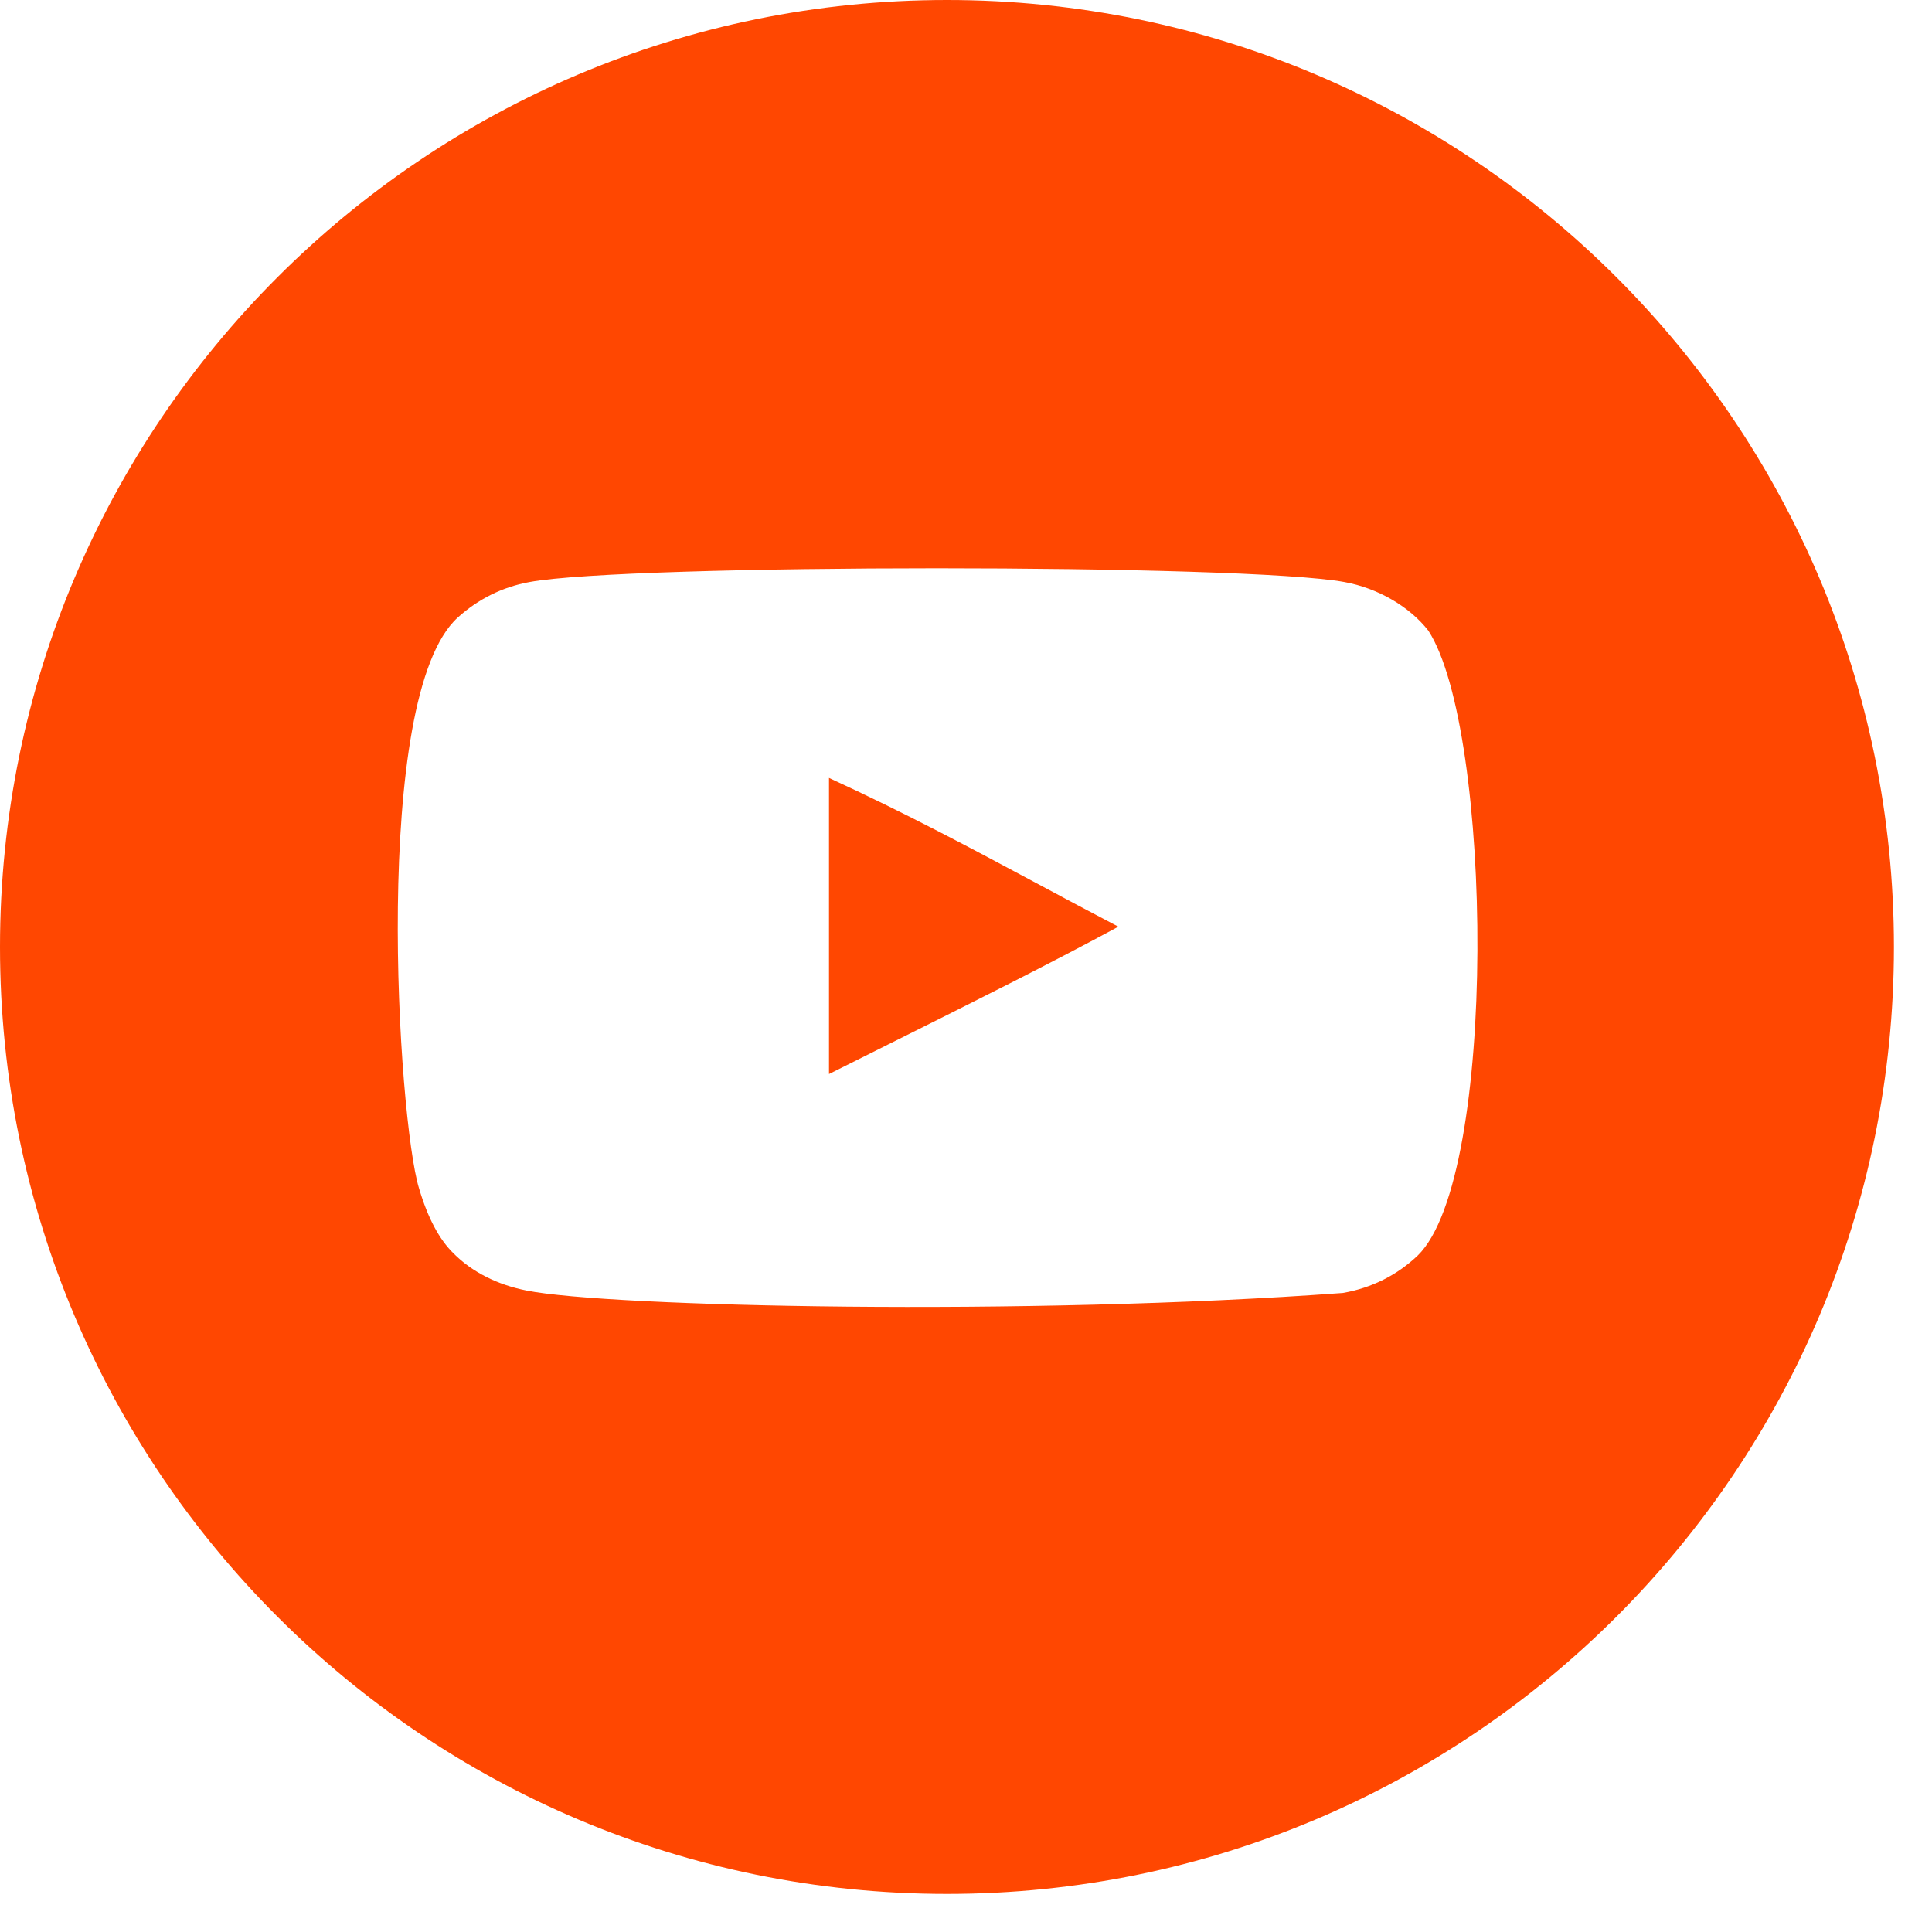 <?xml version="1.0" encoding="UTF-8"?> <svg xmlns="http://www.w3.org/2000/svg" width="34" height="34" viewBox="0 0 34 34" fill="none"><path d="M14.589 13.69V18.901C14.942 18.725 15.29 18.551 15.633 18.379C17.13 17.632 18.518 16.939 19.681 16.308C19.194 16.054 18.728 15.804 18.268 15.558C17.09 14.927 15.95 14.316 14.589 13.69Z" fill="#FF4701"></path><path fill-rule="evenodd" clip-rule="evenodd" d="M16.665 33.33C25.869 33.33 33.33 25.869 33.33 16.665C33.33 7.461 25.869 0 16.665 0C7.461 0 0 7.461 0 16.665C0 25.869 7.461 33.33 16.665 33.33ZM23.661 10.243C24.253 10.351 24.81 10.678 25.137 11.099C26.27 12.843 26.367 20.711 24.951 22.094C24.594 22.435 24.142 22.667 23.631 22.754C18.085 23.163 10.699 23.001 9.265 22.711C8.753 22.61 8.307 22.385 7.982 22.058C7.729 21.811 7.529 21.434 7.374 20.912C7.004 19.705 6.525 12.256 8.056 10.867C8.419 10.54 8.842 10.33 9.317 10.243C11.057 9.919 21.92 9.92 23.661 10.243Z" fill="#FF4701"></path></svg> 